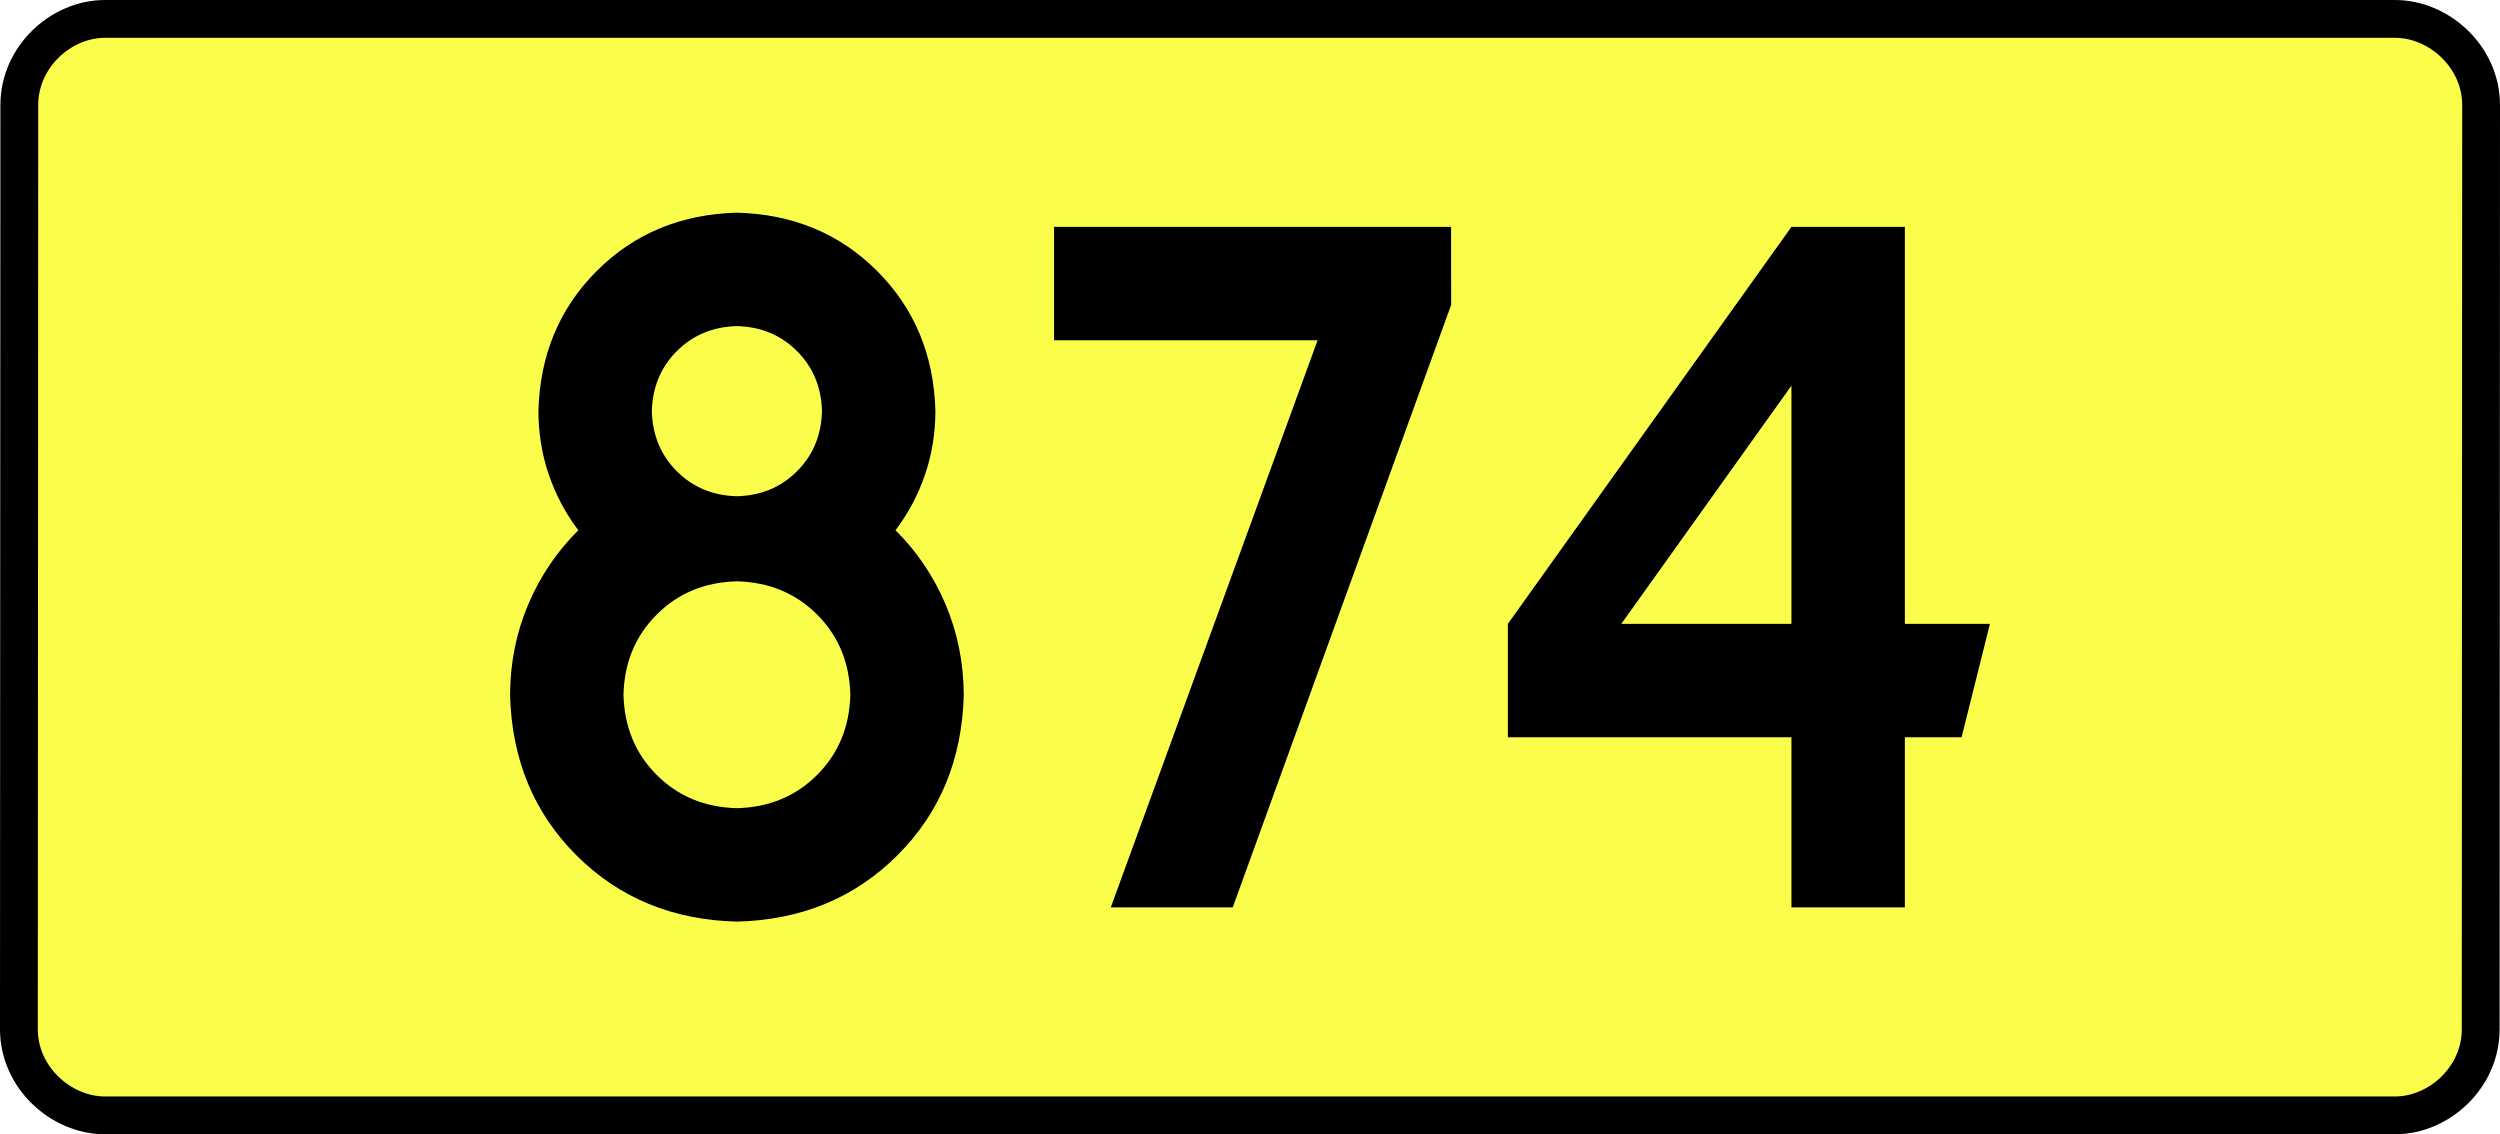 <?xml version="1.0" encoding="UTF-8" standalone="no"?>
<!-- Generator: Adobe Illustrator 15.0.0, SVG Export Plug-In . SVG Version: 6.00 Build 0)  -->
<svg
   xmlns:dc="http://purl.org/dc/elements/1.1/"
   xmlns:cc="http://creativecommons.org/ns#"
   xmlns:rdf="http://www.w3.org/1999/02/22-rdf-syntax-ns#"
   xmlns:svg="http://www.w3.org/2000/svg"
   xmlns="http://www.w3.org/2000/svg"
   xmlns:sodipodi="http://sodipodi.sourceforge.net/DTD/sodipodi-0.dtd"
   xmlns:inkscape="http://www.inkscape.org/namespaces/inkscape"
   version="1.0"
   id="Vrstva_1"
   x="0px"
   y="0px"
   width="595.09"
   height="270"
   viewBox="0 0 609.84 354.33"
   enable-background="new 0 0 756.85 354.33"
   xml:space="preserve"
   sodipodi:version="0.32"
   inkscape:version="0.46"
   sodipodi:docname="DW874-PL.svg"
   inkscape:output_extension="org.inkscape.output.svg.inkscape"><rect x="0" y="0" width="609.84" height="354.33" fill="#808080" stroke="none"/><defs
   id="defs13"><inkscape:perspective
     sodipodi:type="inkscape:persp3d"
     inkscape:vp_x="0 : 135 : 1"
     inkscape:vp_y="0 : 1000 : 0"
     inkscape:vp_z="1 : 135 : 1"
     inkscape:persp3d-origin="0.5 : 90 : 1"
     id="perspective8" /></defs><sodipodi:namedview
   inkscape:window-height="712"
   inkscape:window-width="1280"
   inkscape:pageshadow="2"
   inkscape:pageopacity="0.0"
   guidetolerance="10.0"
   gridtolerance="10.0"
   objecttolerance="10.0"
   borderopacity="1.0"
   bordercolor="#666666"
   pagecolor="#ffffff"
   id="base"
   showgrid="false"
   inkscape:zoom="1.2923685"
   inkscape:cx="206.5778"
   inkscape:cy="126.61453"
   inkscape:window-x="-4"
   inkscape:window-y="-4"
   inkscape:current-layer="Vrstva_1"
   units="px"
   showguides="true"
   inkscape:guide-bbox="true" />
<path
   id="rect2780"
   stroke-miterlimit="10"
   d="M -52.75,5.905 L 662.59,5.905 C 676.406,5.905 689.493,17.787 689.493,32.808 L 689.368,321.522 C 689.368,336.541 676.406,348.424 662.59,348.424 L -52.75,348.424 C -66.565,348.424 -79.653,336.541 -79.653,321.522 L -79.528,32.808 C -79.528,17.788 -66.564,5.905 -52.75,5.905 z"
   style="fill:#fafd4a;stroke:#000000;stroke-width:11.811;stroke-miterlimit:10;stroke-dasharray:none"
   sodipodi:nodetypes="ccccccccc" />





<path
   style="font-size:283.463px;font-style:normal;font-variant:normal;font-weight:bold;font-stretch:normal;text-align:center;line-height:125%;writing-mode:lr-tb;text-anchor:middle;fill:#000000;fill-opacity:1;stroke:none;stroke-width:1px;stroke-linecap:butt;stroke-linejoin:miter;stroke-opacity:1;font-family:Drogowskaz;-inkscape-font-specification:Drogowskaz Bold"
   d="M 180.074,217.027 C 179.82,227.061 176.359,235.411 169.692,242.078 C 163.025,248.746 154.674,252.206 144.641,252.46 C 134.607,252.206 126.257,248.746 119.59,242.078 C 112.922,235.411 109.462,227.061 109.208,217.027 C 109.462,206.994 112.922,198.643 119.59,191.976 C 126.257,185.309 134.607,181.848 144.641,181.594 C 154.674,181.848 163.025,185.309 169.692,191.976 C 176.359,198.643 179.82,206.994 180.074,217.027 L 180.074,217.027 z M 206.649,128.445 C 206.197,110.941 200.125,96.343 188.434,84.652 C 176.743,72.961 162.145,66.889 144.641,66.437 C 127.137,66.889 112.539,72.961 100.848,84.652 C 89.157,96.343 83.085,110.941 82.633,128.445 C 82.661,135.457 83.755,142.103 85.916,148.381 C 88.078,154.661 91.141,160.413 95.105,165.638 C 88.438,172.246 83.232,179.943 79.487,188.729 C 75.742,197.515 73.838,206.947 73.775,217.027 C 74.283,237.201 81.204,253.932 94.539,267.221 C 107.873,280.51 124.574,287.401 144.641,287.893 C 164.708,287.401 181.409,280.51 194.743,267.221 C 208.078,253.932 214.999,237.201 215.507,217.027 C 215.444,206.947 213.54,197.515 209.795,188.729 C 206.05,179.943 200.844,172.246 194.177,165.638 C 198.141,160.413 201.204,154.661 203.366,148.381 C 205.527,142.103 206.621,135.457 206.649,128.445 L 206.649,128.445 z M 144.641,155.019 C 137.139,154.826 130.883,152.224 125.873,147.213 C 120.862,142.203 118.26,135.947 118.066,128.445 C 118.26,120.943 120.862,114.687 125.873,109.676 C 130.883,104.666 137.139,102.064 144.641,101.87 C 152.143,102.064 158.399,104.666 163.41,109.676 C 168.42,114.687 171.022,120.943 171.216,128.445 C 171.022,135.947 168.42,142.203 163.41,147.213 C 158.399,152.224 152.143,154.826 144.641,155.019 L 144.641,155.019 z M 243.715,106.299 L 326.034,106.299 L 261.429,283.464 L 299.522,283.464 L 367.758,95.226 L 367.731,70.866 L 243.715,70.866 L 243.715,106.299 L 243.715,106.299 z M 474.057,70.866 L 385.474,194.882 L 385.474,230.315 L 474.057,230.315 L 474.057,283.464 L 509.49,283.464 L 509.49,230.315 L 527.207,230.315 L 536.065,194.882 L 509.49,194.882 L 509.49,70.866 L 474.057,70.866 L 474.057,70.866 z M 474.057,194.882 L 420.908,194.882 L 474.057,120.475 L 474.057,194.882 L 474.057,194.882 z"
   id="text2381"
   sodipodi:nodetypes="cscscscscccscscscscscscscscccscscscsccccccccccccccccccccccccccccc" />



</svg>